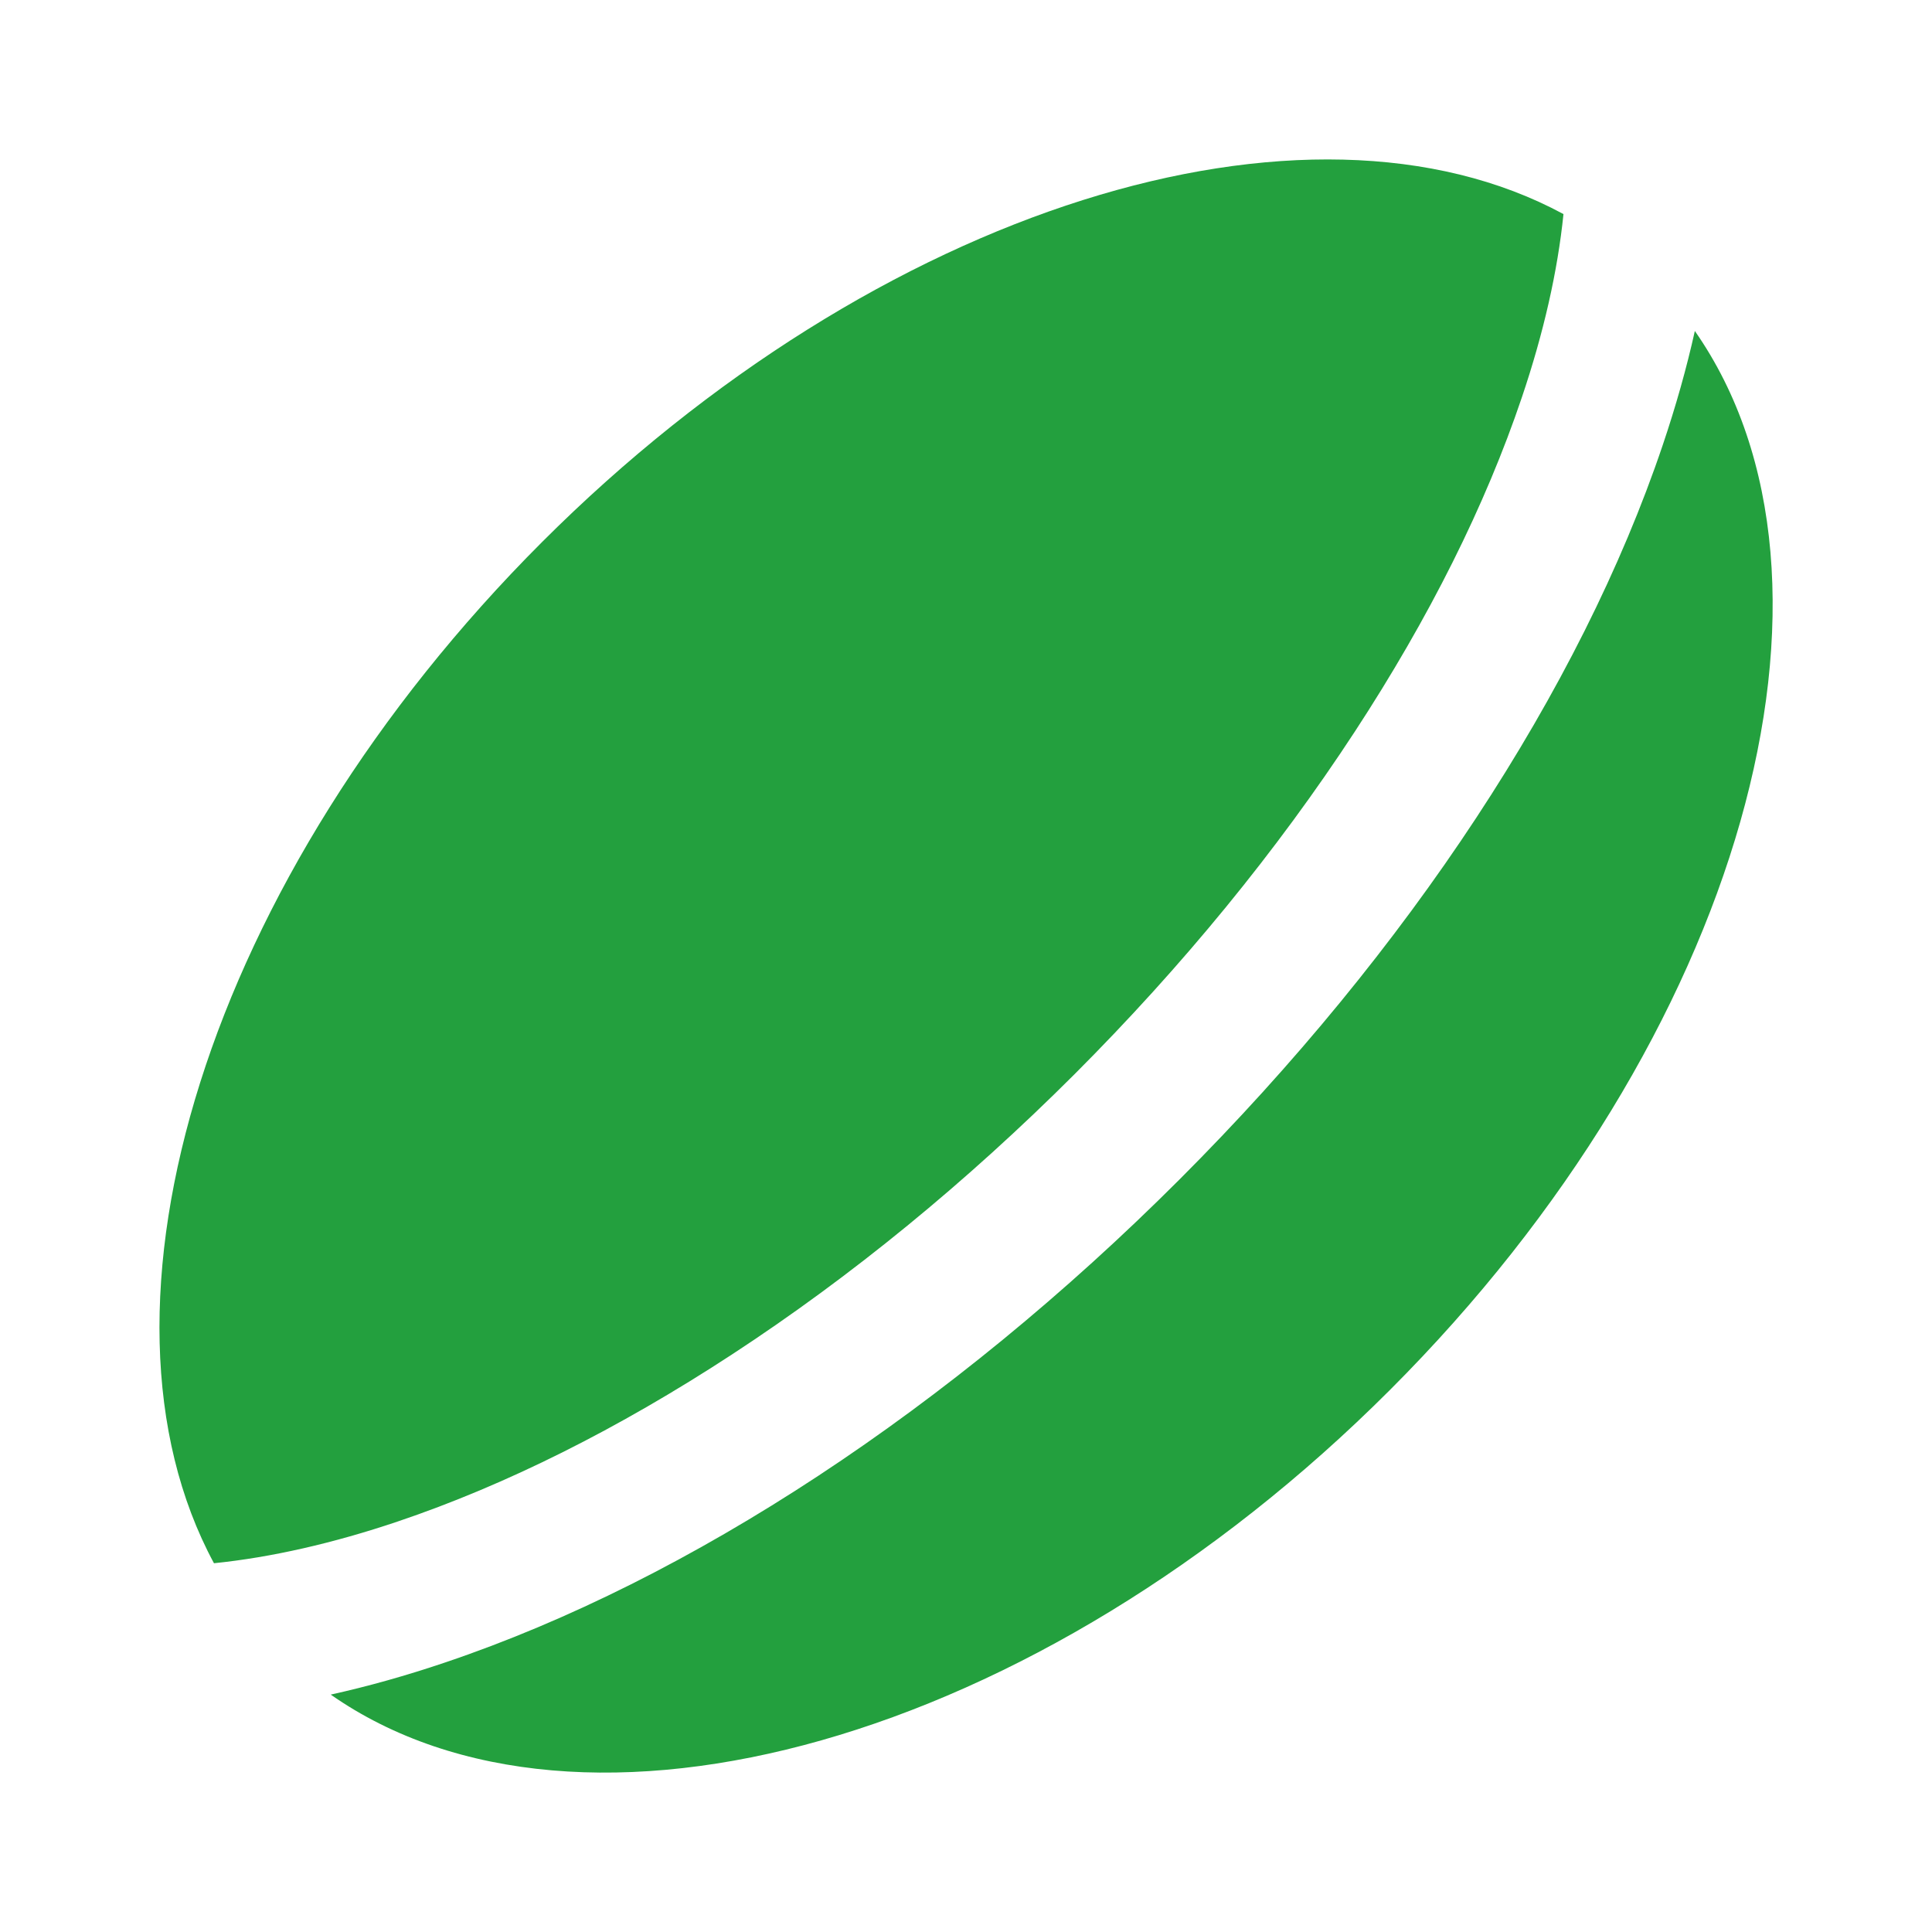 <svg width="16" height="16" viewBox="0 0 16 16" fill="none" xmlns="http://www.w3.org/2000/svg">
<path fill-rule="evenodd" clip-rule="evenodd" d="M11.22 6.059C10.575 7.046 9.794 8 8.899 8.896C8.003 9.791 7.049 10.572 6.062 11.217C5.118 11.834 4.187 12.299 3.295 12.6C2.759 12.781 2.244 12.898 1.772 12.946C0.627 10.825 1.706 7.272 4.489 4.489C7.274 1.705 10.828 0.626 12.948 1.773C12.9 2.244 12.784 2.757 12.603 3.292C12.302 4.184 11.837 5.115 11.22 6.059ZM14.036 2.741C13.968 3.047 13.879 3.363 13.77 3.686C13.087 5.71 11.666 7.87 9.769 9.767C7.873 11.663 5.713 13.084 3.689 13.767C3.364 13.877 3.047 13.966 2.739 14.034C4.808 15.48 8.585 14.438 11.511 11.511C14.437 8.586 15.48 4.81 14.036 2.741Z" fill="#23A03E"/>
</svg>
